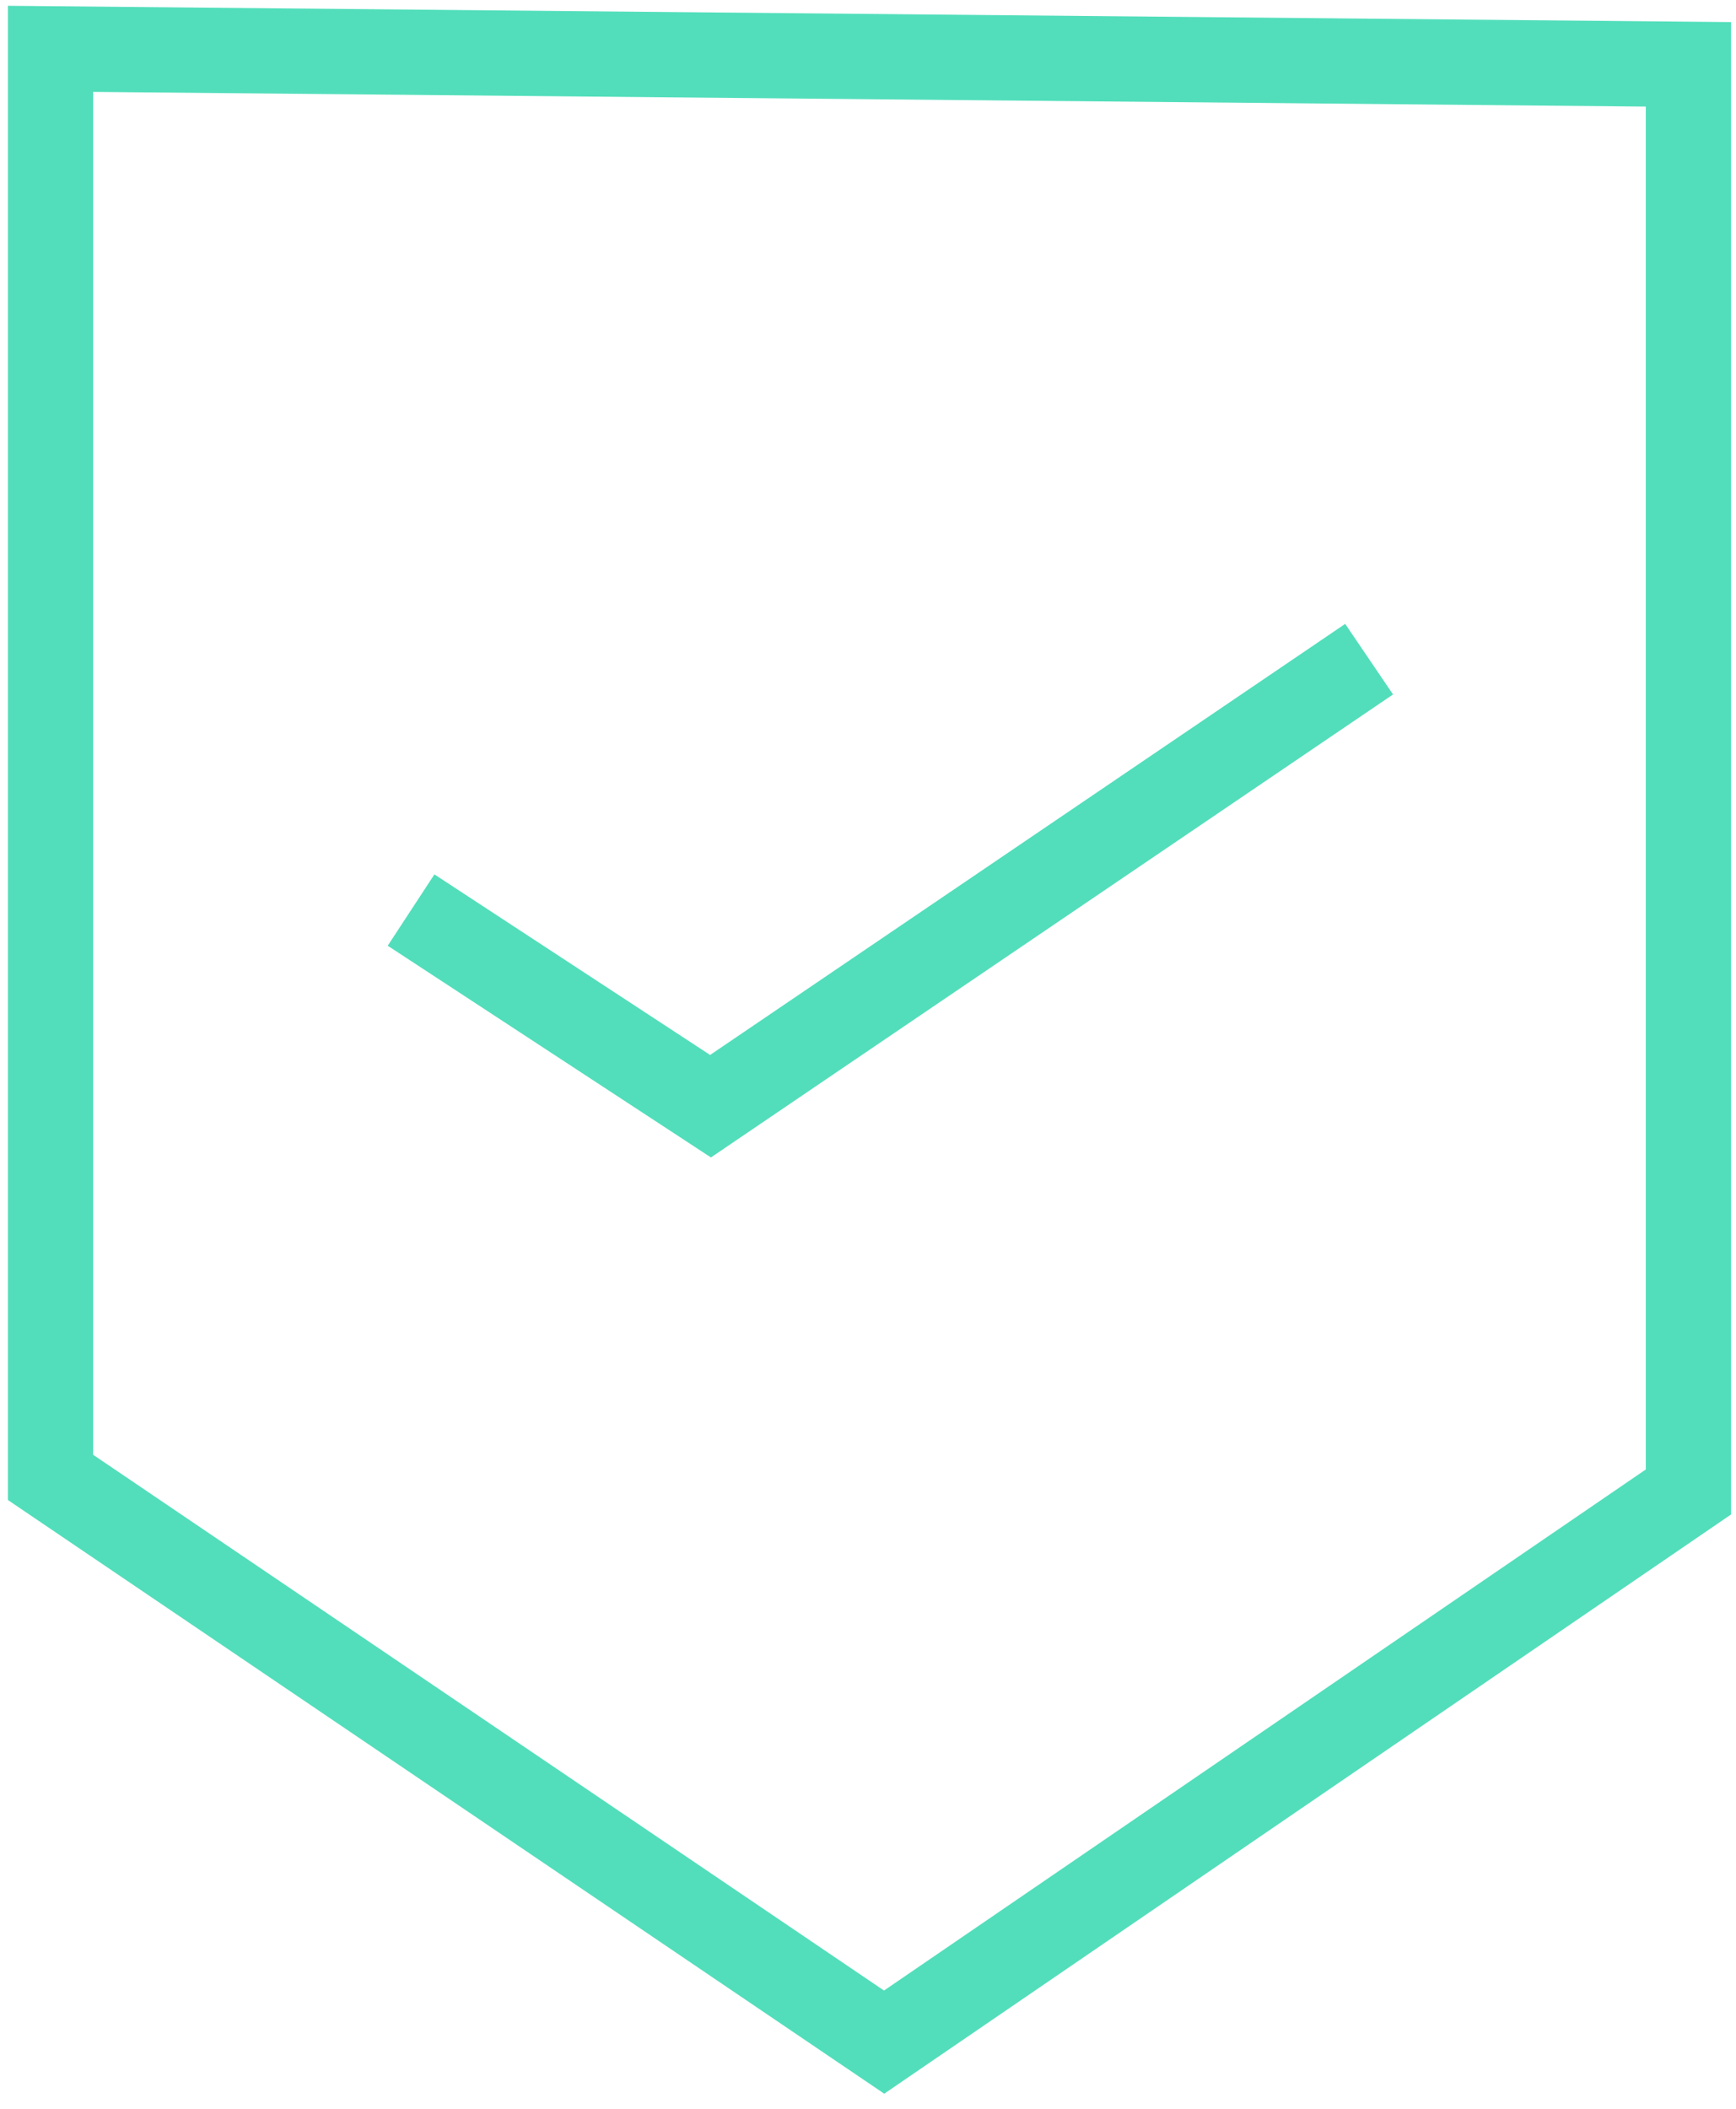 <svg width="112" height="136" viewBox="0 0 112 136" fill="none" xmlns="http://www.w3.org/2000/svg">
<path d="M3.26 3.15V95.28L57.04 131.7L108.93 96.22V4.15L3.26 3.15Z" stroke="#52DEBB" stroke-width="5.5" stroke-miterlimit="10"/>
<path d="M88.33 42.511L45.84 71.341L26.52 58.691" stroke="#52DEBB" stroke-width="5.5" stroke-miterlimit="10"/>
</svg>
